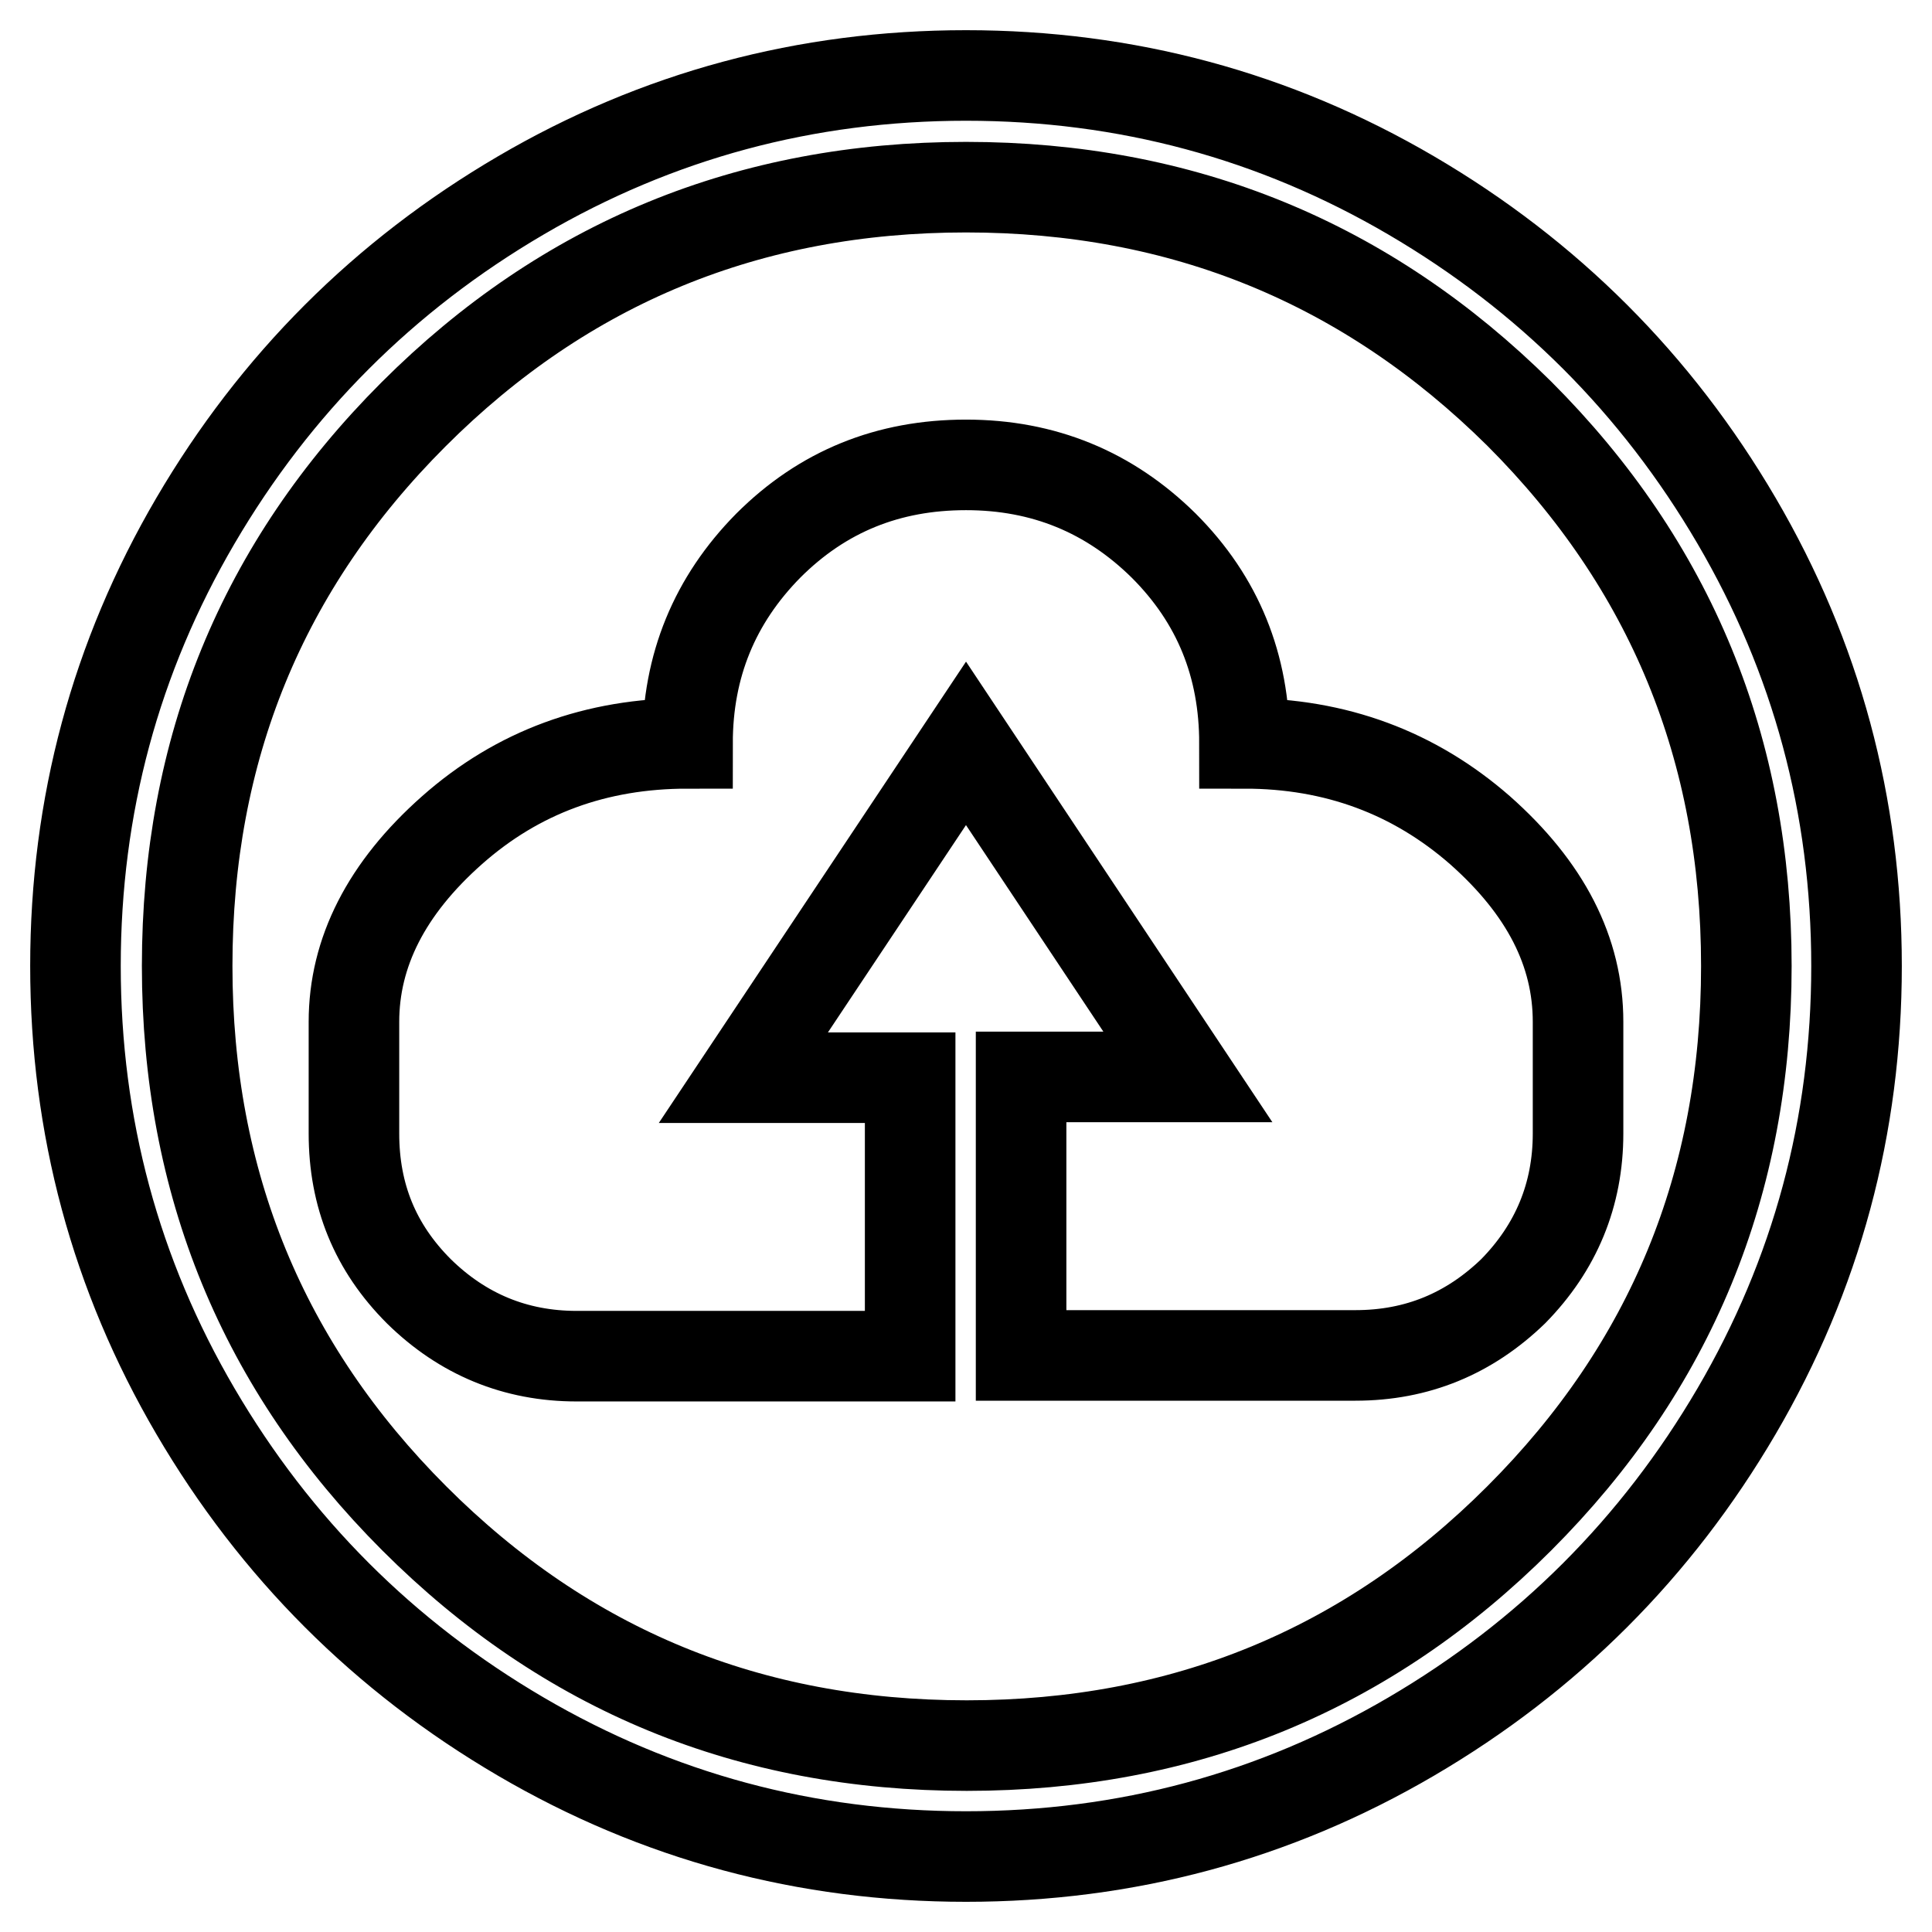<?xml version="1.0" encoding="utf-8"?>
<!-- Svg Vector Icons : http://www.onlinewebfonts.com/icon -->
<!DOCTYPE svg PUBLIC "-//W3C//DTD SVG 1.1//EN" "http://www.w3.org/Graphics/SVG/1.1/DTD/svg11.dtd">
<svg version="1.1" xmlns="http://www.w3.org/2000/svg" xmlns:xlink="http://www.w3.org/1999/xlink" x="0px" y="0px" viewBox="0 0 256 256" enable-background="new 0 0 256 256" xml:space="preserve">
<g><g><path stroke-width="12" fill-opacity="0" stroke="#000000"  d="M128,246c-21.2,0-40.9-5.3-59-15.9c-18.1-10.6-32.5-25-43.1-43.1C15.3,168.9,10,149.2,10,128c0-21.2,5.3-40.9,15.9-59c10.6-18.1,25-32.5,43.1-43.1C87.1,15.3,106.8,10,128,10c21.2,0,40.9,5.3,59,15.9c18.1,10.6,32.5,25,43.1,43.1c10.6,18.1,15.9,37.8,15.9,59c0,21.2-5.3,40.9-15.9,59c-10.6,18.1-25,32.5-43.1,43.1C168.9,240.7,149.2,246,128,246z M128,24.8c-28.7,0-53.1,10-73.2,30.1S24.8,99.3,24.8,128c0,28.7,10,53.1,30.1,73.2c20.1,20.1,44.4,30.1,73.2,30.1c28.7,0,53.1-10,73.2-30.1c20.1-20.1,30.1-44.4,30.1-73.2c0-28.7-10-53.1-30.1-73.2C181.1,34.8,156.7,24.8,128,24.8z M179.6,179.6h-44.3v-36.9h22.1L128,98.5l-29.5,44.3h22.1v36.9H76.4c-8.1,0-15.1-2.9-20.9-8.6c-5.8-5.8-8.6-12.7-8.6-20.9v-14.8c0-9.2,4.3-17.7,13-25.4c8.7-7.7,19.1-11.5,31.2-11.5c0-10.3,3.6-19,10.7-26.2c7.2-7.2,15.9-10.7,26.2-10.7c10.3,0,19,3.6,26.2,10.7c7.2,7.2,10.7,15.9,10.7,26.2c12.1,0,22.5,3.9,31.2,11.5c8.7,7.7,13,16.1,13,25.4v14.8c0,8.1-2.9,15.1-8.6,20.9C194.7,176.7,187.8,179.6,179.6,179.6z"/></g></g>
</svg>
